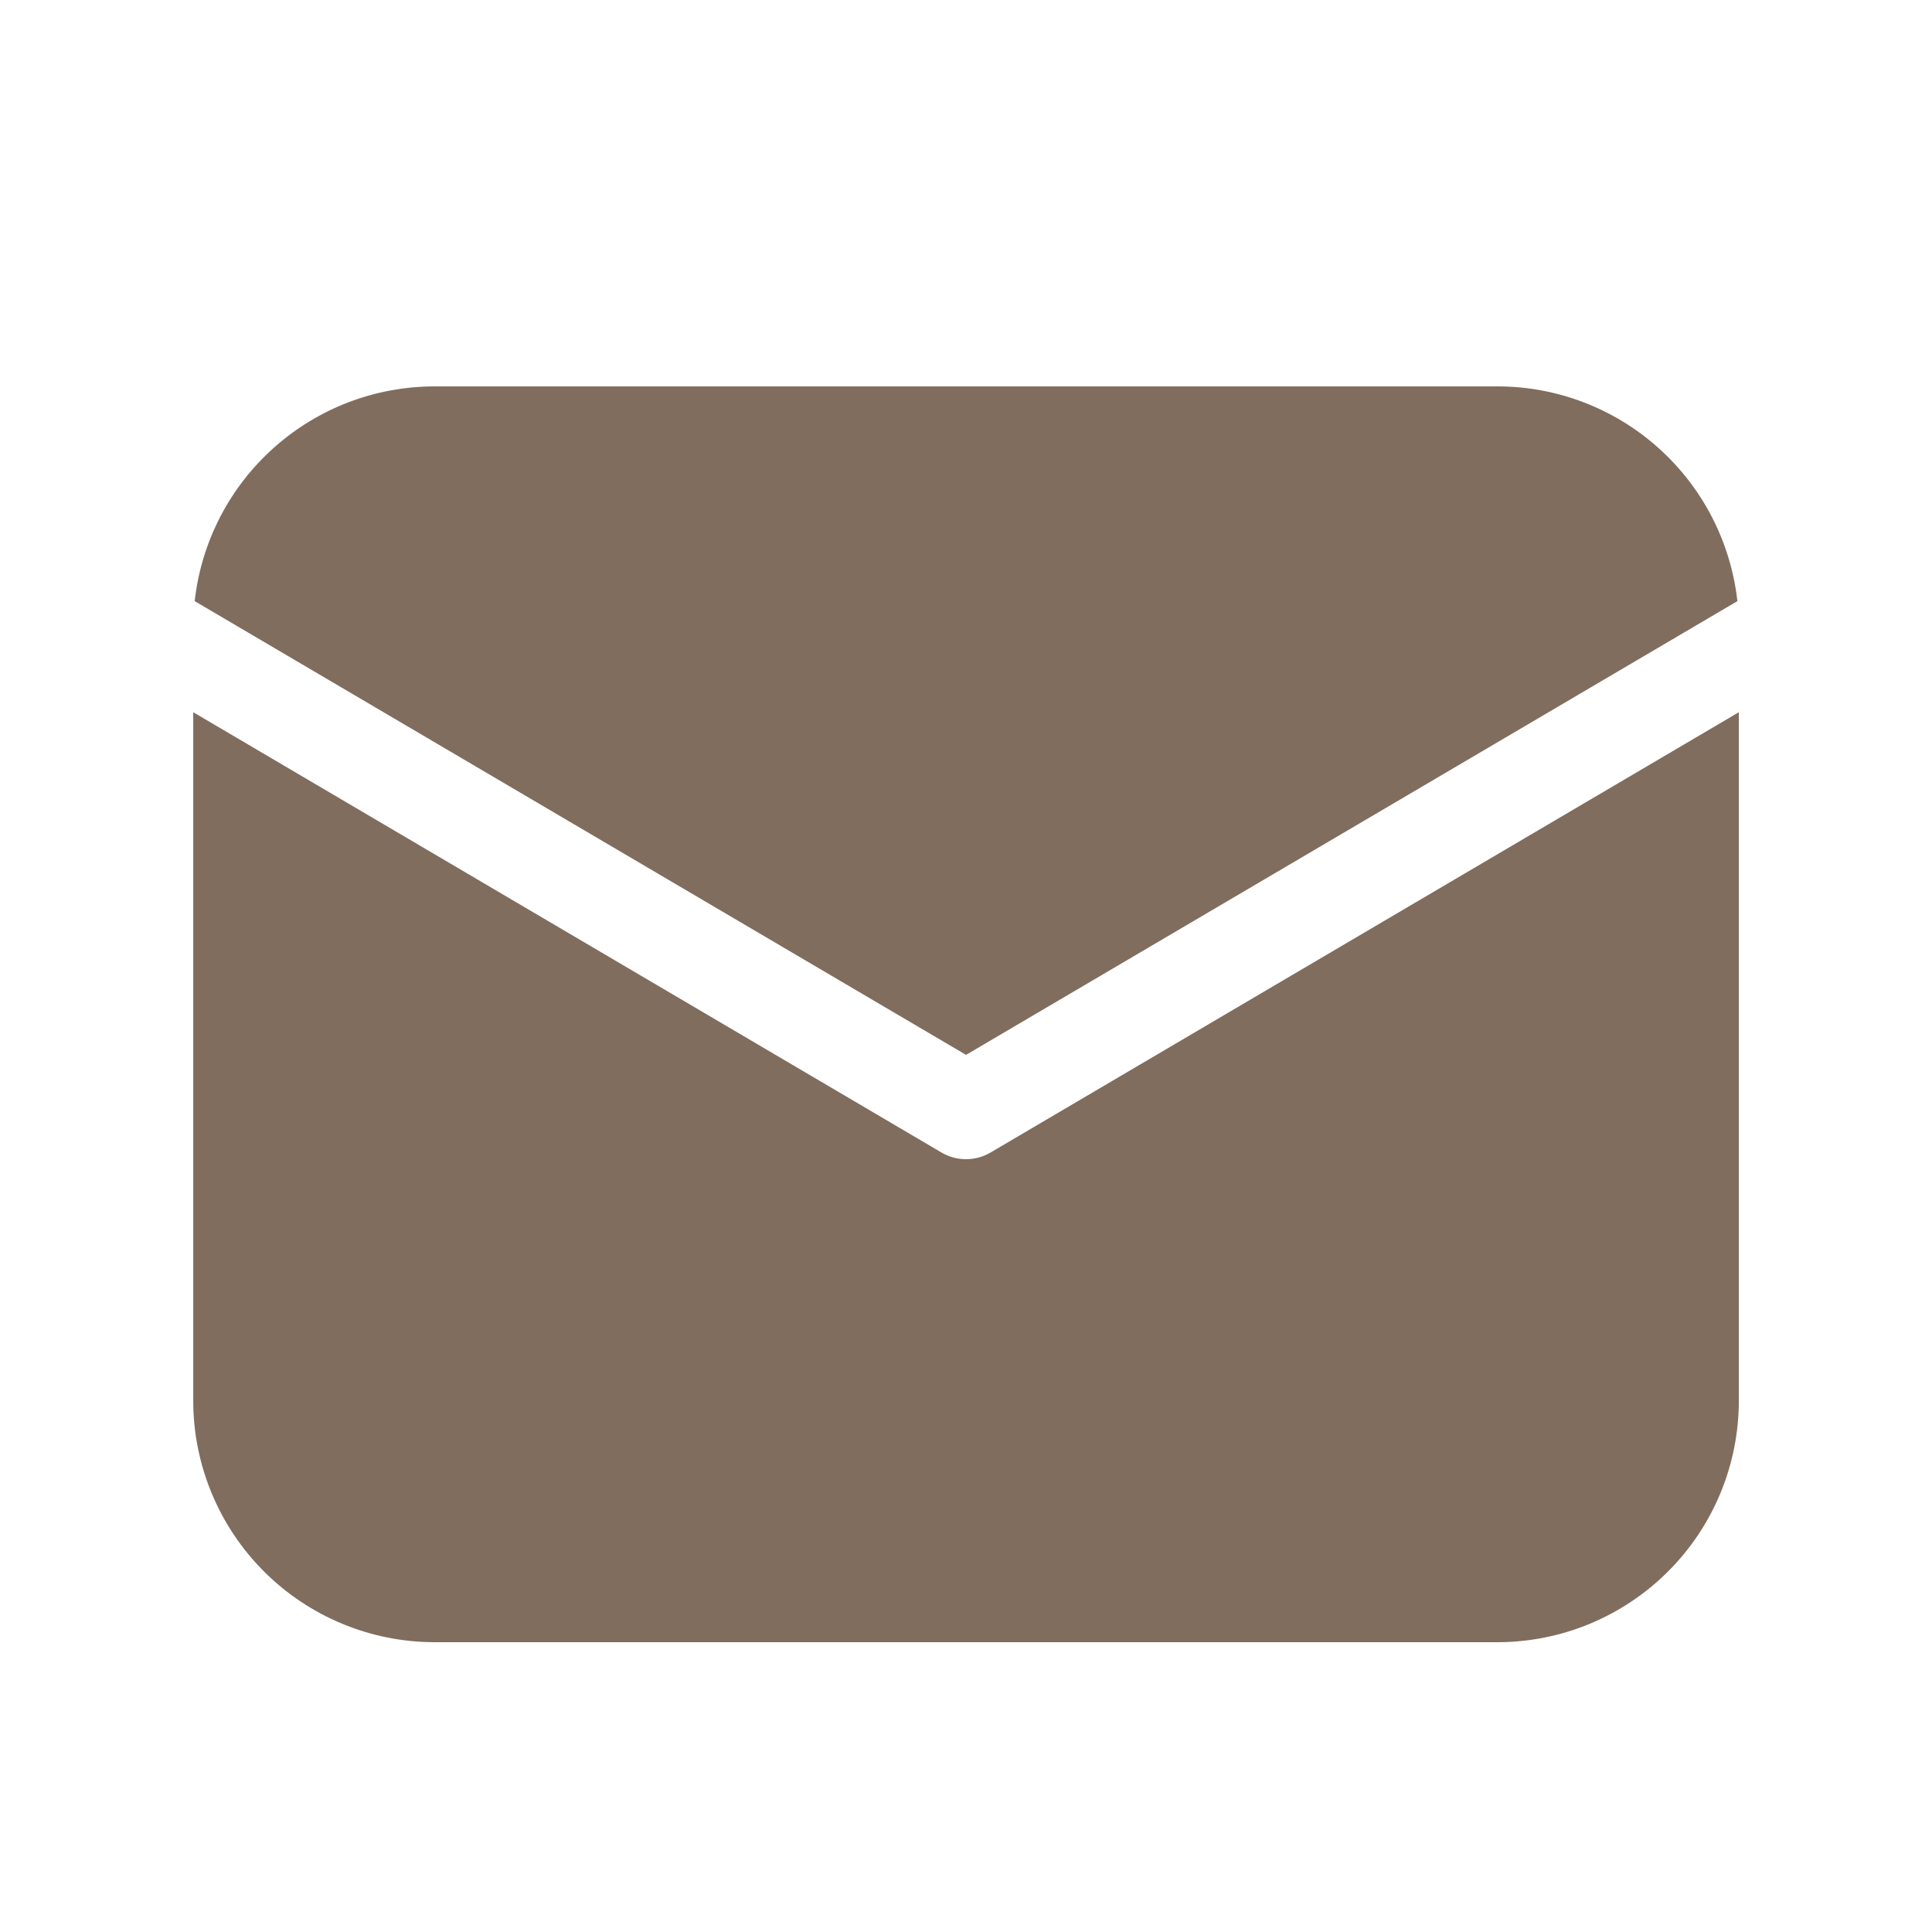 <?xml version="1.0" encoding="UTF-8"?> <svg xmlns="http://www.w3.org/2000/svg" width="48" height="48" viewBox="0 0 48 48" fill="none"> <path d="M43.201 17.695V34.8C43.201 36.391 42.569 37.917 41.443 39.042C40.318 40.167 38.792 40.8 37.201 40.8H10.801C9.209 40.8 7.683 40.167 6.558 39.042C5.433 37.917 4.801 36.391 4.801 34.8V17.695L23.391 28.634C23.576 28.743 23.786 28.8 24.001 28.8C24.215 28.8 24.426 28.743 24.61 28.634L43.201 17.695ZM37.201 9.6C38.677 9.599 40.102 10.143 41.202 11.128C42.302 12.112 43.001 13.467 43.165 14.935L24.001 26.208L4.837 14.935C5 13.467 5.699 12.112 6.799 11.128C7.9 10.143 9.324 9.599 10.801 9.6H37.201Z" fill="#806D5E"></path> </svg> 